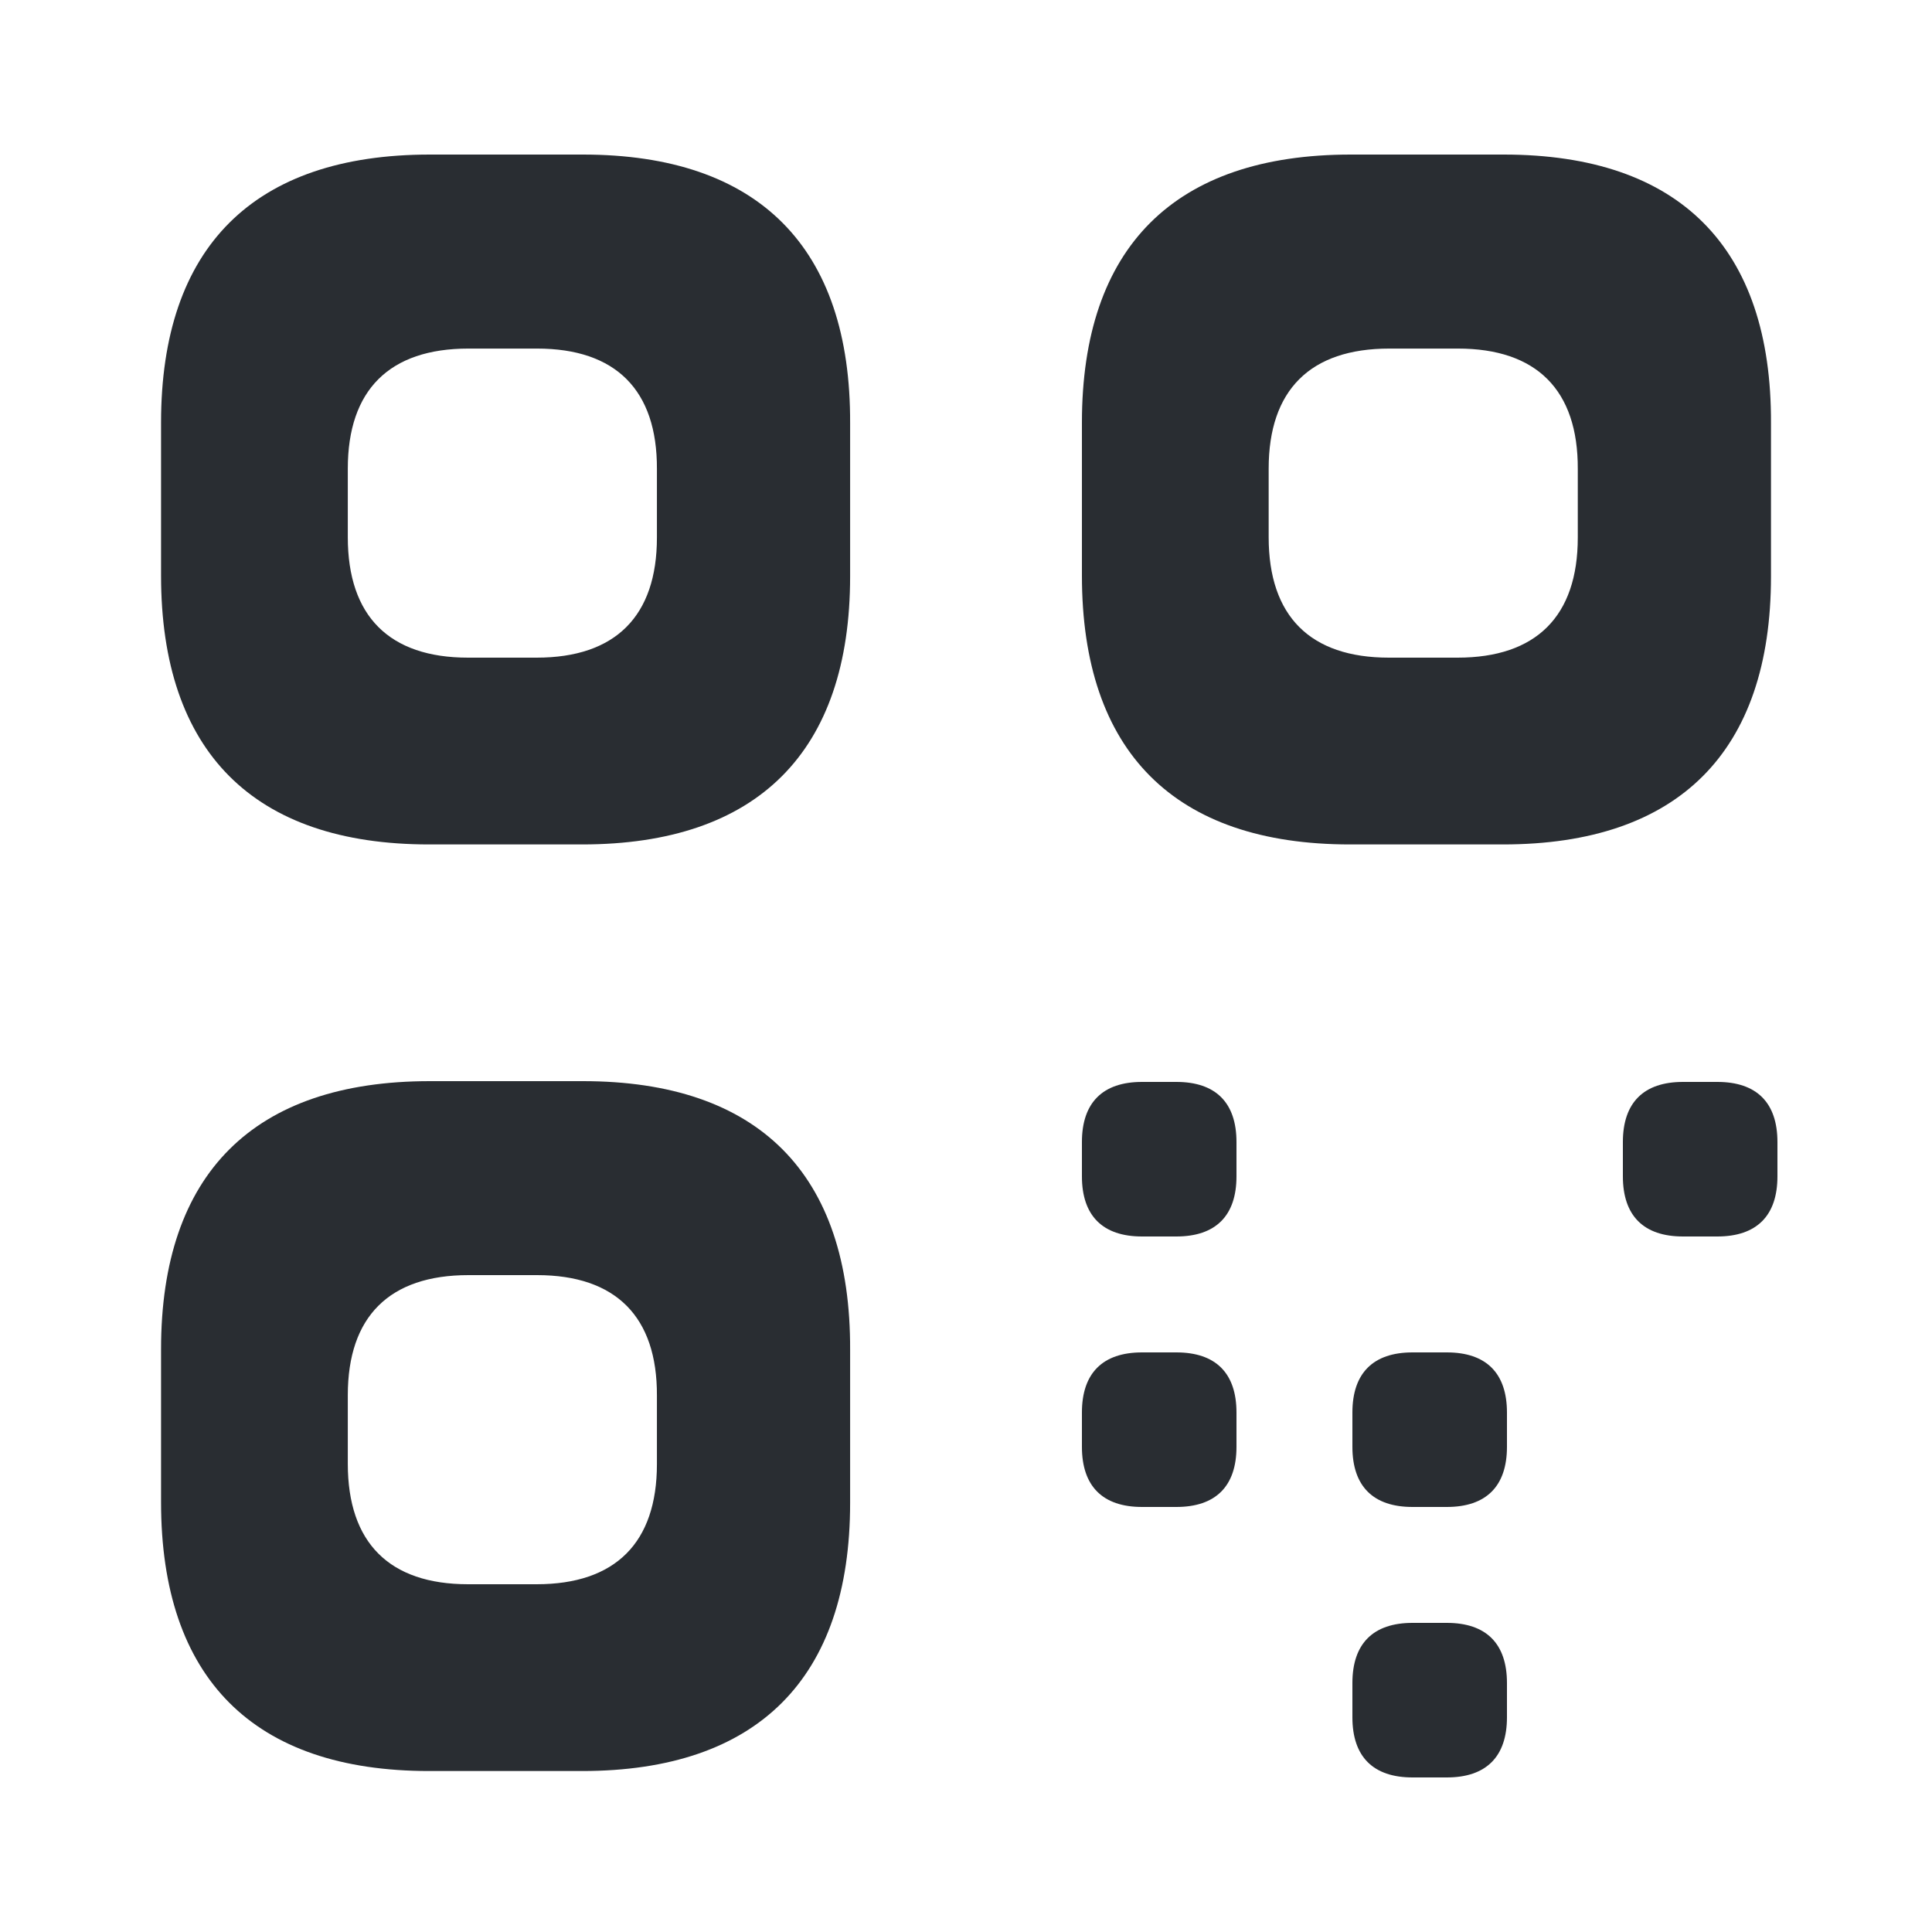 <svg width="50" height="50" viewBox="0 0 50 50" fill="none" xmlns="http://www.w3.org/2000/svg">
<path d="M36.556 35H37.444C38.463 35 39 35.537 39 36.556V37.444C39 38.463 38.463 39 37.444 39H36.556C35.537 39 35 38.463 35 37.444V36.556C35 35.537 35.537 35 36.556 35Z" fill="#292D32"/>
<path d="M43.556 28H44.444C45.463 28 46 28.537 46 29.556V30.444C46 31.463 45.463 32 44.444 32H43.556C42.537 32 42 31.463 42 30.444V29.556C42 28.537 42.537 28 43.556 28Z" fill="#292D32"/>
<path d="M36.556 42H37.444C38.463 42 39 42.537 39 43.556V44.444C39 45.463 38.463 46 37.444 46H36.556C35.537 46 35 45.463 35 44.444V43.556C35 42.537 35.537 42 36.556 42Z" fill="#292D32"/>
<path d="M29.556 35H30.444C31.463 35 32 35.537 32 36.556V37.444C32 38.463 31.463 39 30.444 39H29.556C28.537 39 28 38.463 28 37.444V36.556C28 35.537 28.537 35 29.556 35Z" fill="#292D32"/>
<path d="M29.556 28H30.444C31.463 28 32 28.537 32 29.556V30.444C32 31.463 31.463 32 30.444 32H29.556C28.537 32 28 31.463 28 30.444V29.556C28 28.537 28.537 28 29.556 28Z" fill="#292D32"/>
<path fill-rule="evenodd" clip-rule="evenodd" d="M11.126 27.98H15.085C19.626 27.98 22.022 30.375 22.001 34.938V38.896C22.001 43.438 19.605 45.834 15.064 45.834H11.105C6.564 45.834 4.168 43.438 4.168 38.875V34.917C4.168 30.375 6.564 27.98 11.126 27.98ZM12.122 33H13.898C15.935 33 17.01 34.074 17.001 36.118V37.892C17.001 39.926 15.926 41 13.889 41H12.113C10.076 41 9.001 39.926 9.001 37.882V36.108C9.001 34.074 10.076 33 12.122 33Z" fill="#292D32"/>
<path fill-rule="evenodd" clip-rule="evenodd" d="M11.126 4H15.085C19.626 4 22.022 6.396 22.001 10.958V14.917C22.001 19.458 19.605 21.854 15.064 21.854H11.105C6.564 21.854 4.168 19.458 4.168 14.896V10.938C4.168 6.396 6.564 4 11.126 4ZM12.122 9.021H13.898C15.935 9.021 17.01 10.094 17.001 12.138V13.912C17.001 15.947 15.926 17.02 13.889 17.02H12.113C10.076 17.02 9.001 15.947 9.001 13.903V12.129C9.001 10.094 10.076 9.021 12.122 9.021Z" fill="#292D32"/>
<path fill-rule="evenodd" clip-rule="evenodd" d="M34.958 4H38.917C43.458 4 45.854 6.396 45.833 10.958V14.917C45.833 19.458 43.438 21.854 38.896 21.854H34.938C30.396 21.854 28 19.458 28 14.896V10.938C28 6.396 30.396 4 34.958 4ZM35.955 9.021H37.73C39.767 9.021 40.842 10.094 40.833 12.138V13.912C40.833 15.947 39.758 17.02 37.721 17.02H35.945C33.908 17.02 32.833 15.947 32.833 13.903V12.129C32.833 10.094 33.908 9.021 35.955 9.021Z" fill="#292D32"/>
</svg>
